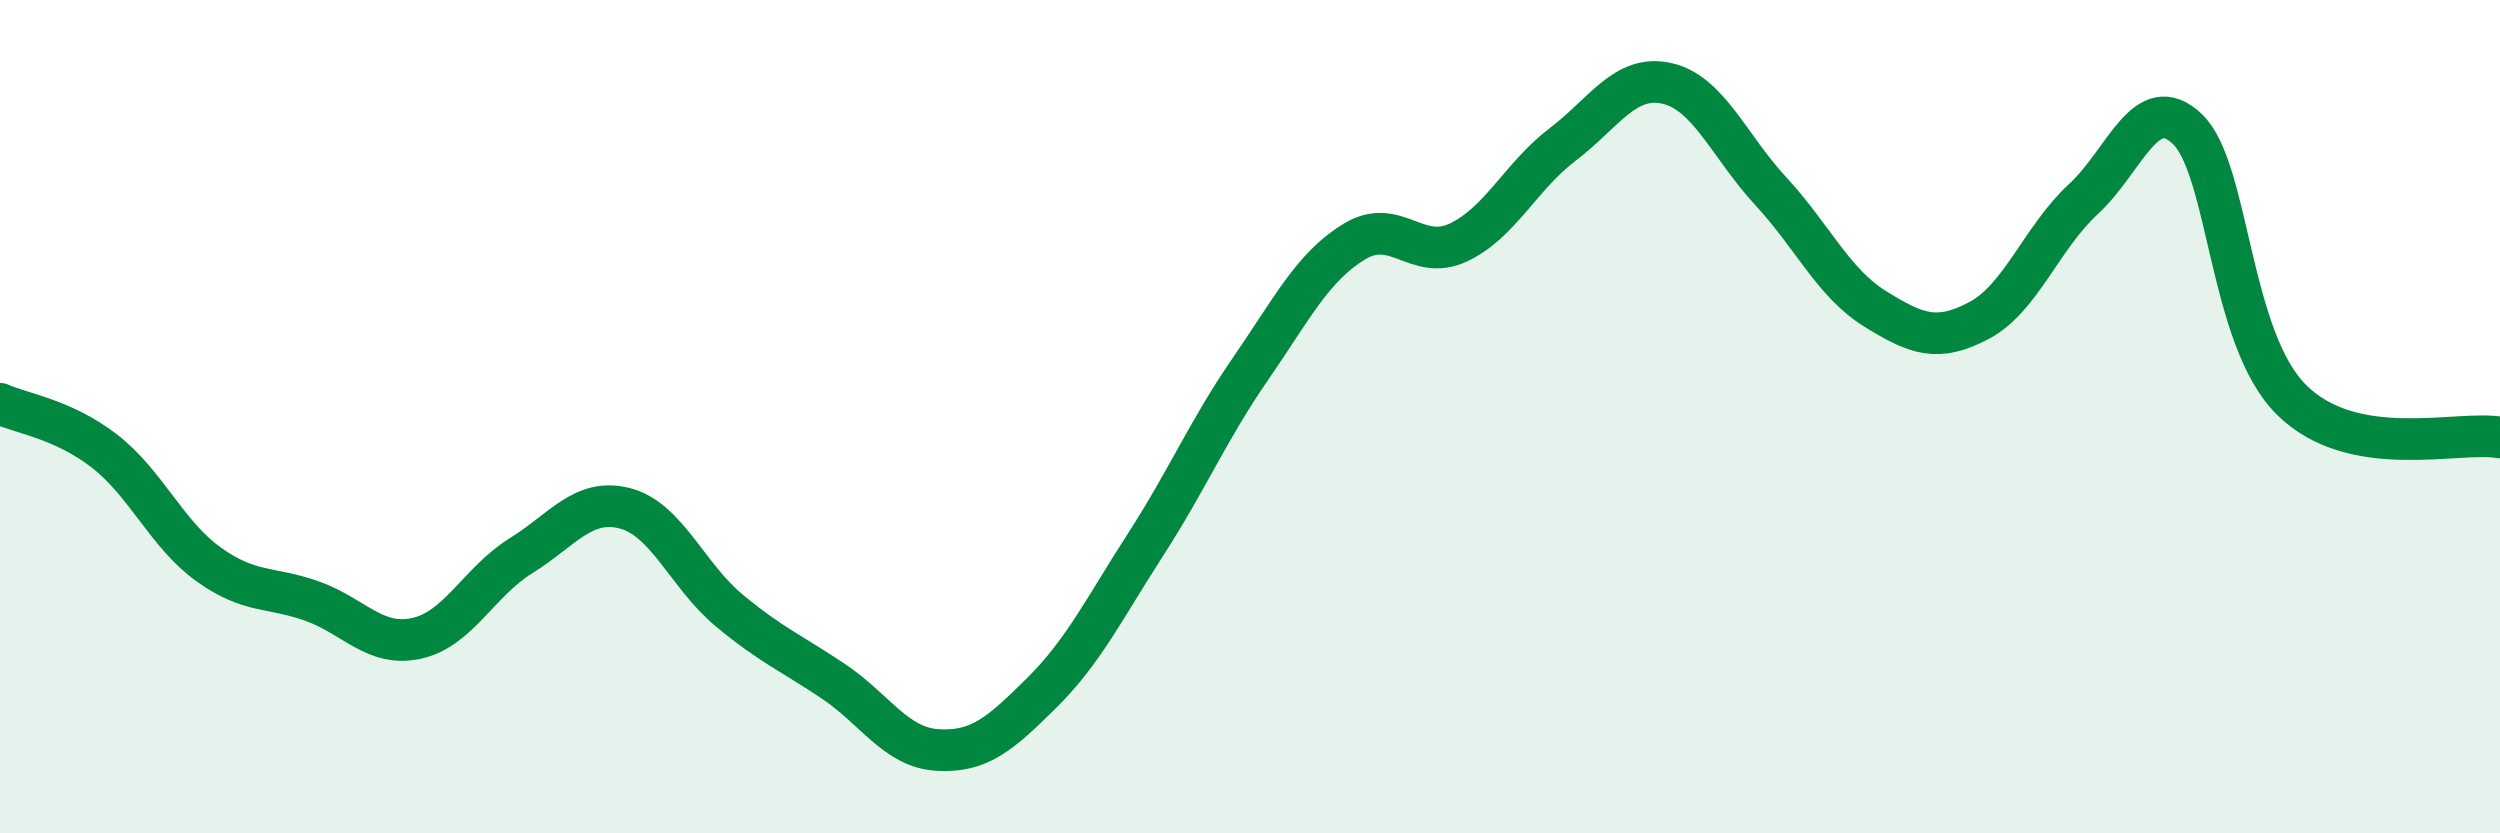 
    <svg width="60" height="20" viewBox="0 0 60 20" xmlns="http://www.w3.org/2000/svg">
      <path
        d="M 0,9.69 C 0.5,9.92 1.5,10.05 2.5,10.82 C 3.5,11.59 4,12.82 5,13.54 C 6,14.26 6.5,14.07 7.5,14.43 C 8.5,14.79 9,15.54 10,15.32 C 11,15.1 11.5,13.96 12.5,13.34 C 13.5,12.72 14,11.94 15,12.2 C 16,12.46 16.5,13.82 17.5,14.65 C 18.5,15.48 19,15.68 20,16.35 C 21,17.02 21.5,17.94 22.5,18 C 23.5,18.06 24,17.62 25,16.63 C 26,15.64 26.5,14.61 27.5,13.06 C 28.5,11.51 29,10.32 30,8.87 C 31,7.42 31.5,6.41 32.5,5.8 C 33.5,5.19 34,6.29 35,5.82 C 36,5.35 36.5,4.23 37.5,3.47 C 38.5,2.71 39,1.78 40,2 C 41,2.22 41.5,3.51 42.5,4.59 C 43.5,5.67 44,6.79 45,7.41 C 46,8.03 46.5,8.22 47.5,7.69 C 48.5,7.16 49,5.7 50,4.78 C 51,3.86 51.5,2.14 52.5,3.1 C 53.5,4.06 53.5,8.12 55,9.6 C 56.5,11.08 59,10.32 60,10.5L60 20L0 20Z"
        fill="#008740"
        opacity="0.1"
        stroke-linecap="round"
        stroke-linejoin="round"
      />
      <path
        d="M 0,9.69 C 0.5,9.92 1.5,10.05 2.5,10.82 C 3.5,11.59 4,12.82 5,13.54 C 6,14.26 6.5,14.07 7.5,14.43 C 8.5,14.79 9,15.54 10,15.32 C 11,15.1 11.5,13.96 12.5,13.34 C 13.5,12.72 14,11.94 15,12.2 C 16,12.46 16.5,13.82 17.5,14.65 C 18.5,15.48 19,15.68 20,16.35 C 21,17.02 21.5,17.94 22.5,18 C 23.5,18.06 24,17.62 25,16.63 C 26,15.64 26.5,14.61 27.5,13.06 C 28.5,11.51 29,10.32 30,8.87 C 31,7.42 31.5,6.41 32.5,5.8 C 33.5,5.19 34,6.29 35,5.82 C 36,5.35 36.5,4.23 37.5,3.47 C 38.5,2.71 39,1.78 40,2 C 41,2.22 41.5,3.51 42.5,4.59 C 43.5,5.67 44,6.79 45,7.41 C 46,8.03 46.5,8.22 47.5,7.69 C 48.5,7.16 49,5.7 50,4.78 C 51,3.86 51.5,2.14 52.5,3.1 C 53.5,4.06 53.5,8.12 55,9.6 C 56.5,11.08 59,10.32 60,10.5"
        stroke="#008740"
        stroke-width="1"
        fill="none"
        stroke-linecap="round"
        stroke-linejoin="round"
      />
    </svg>
  